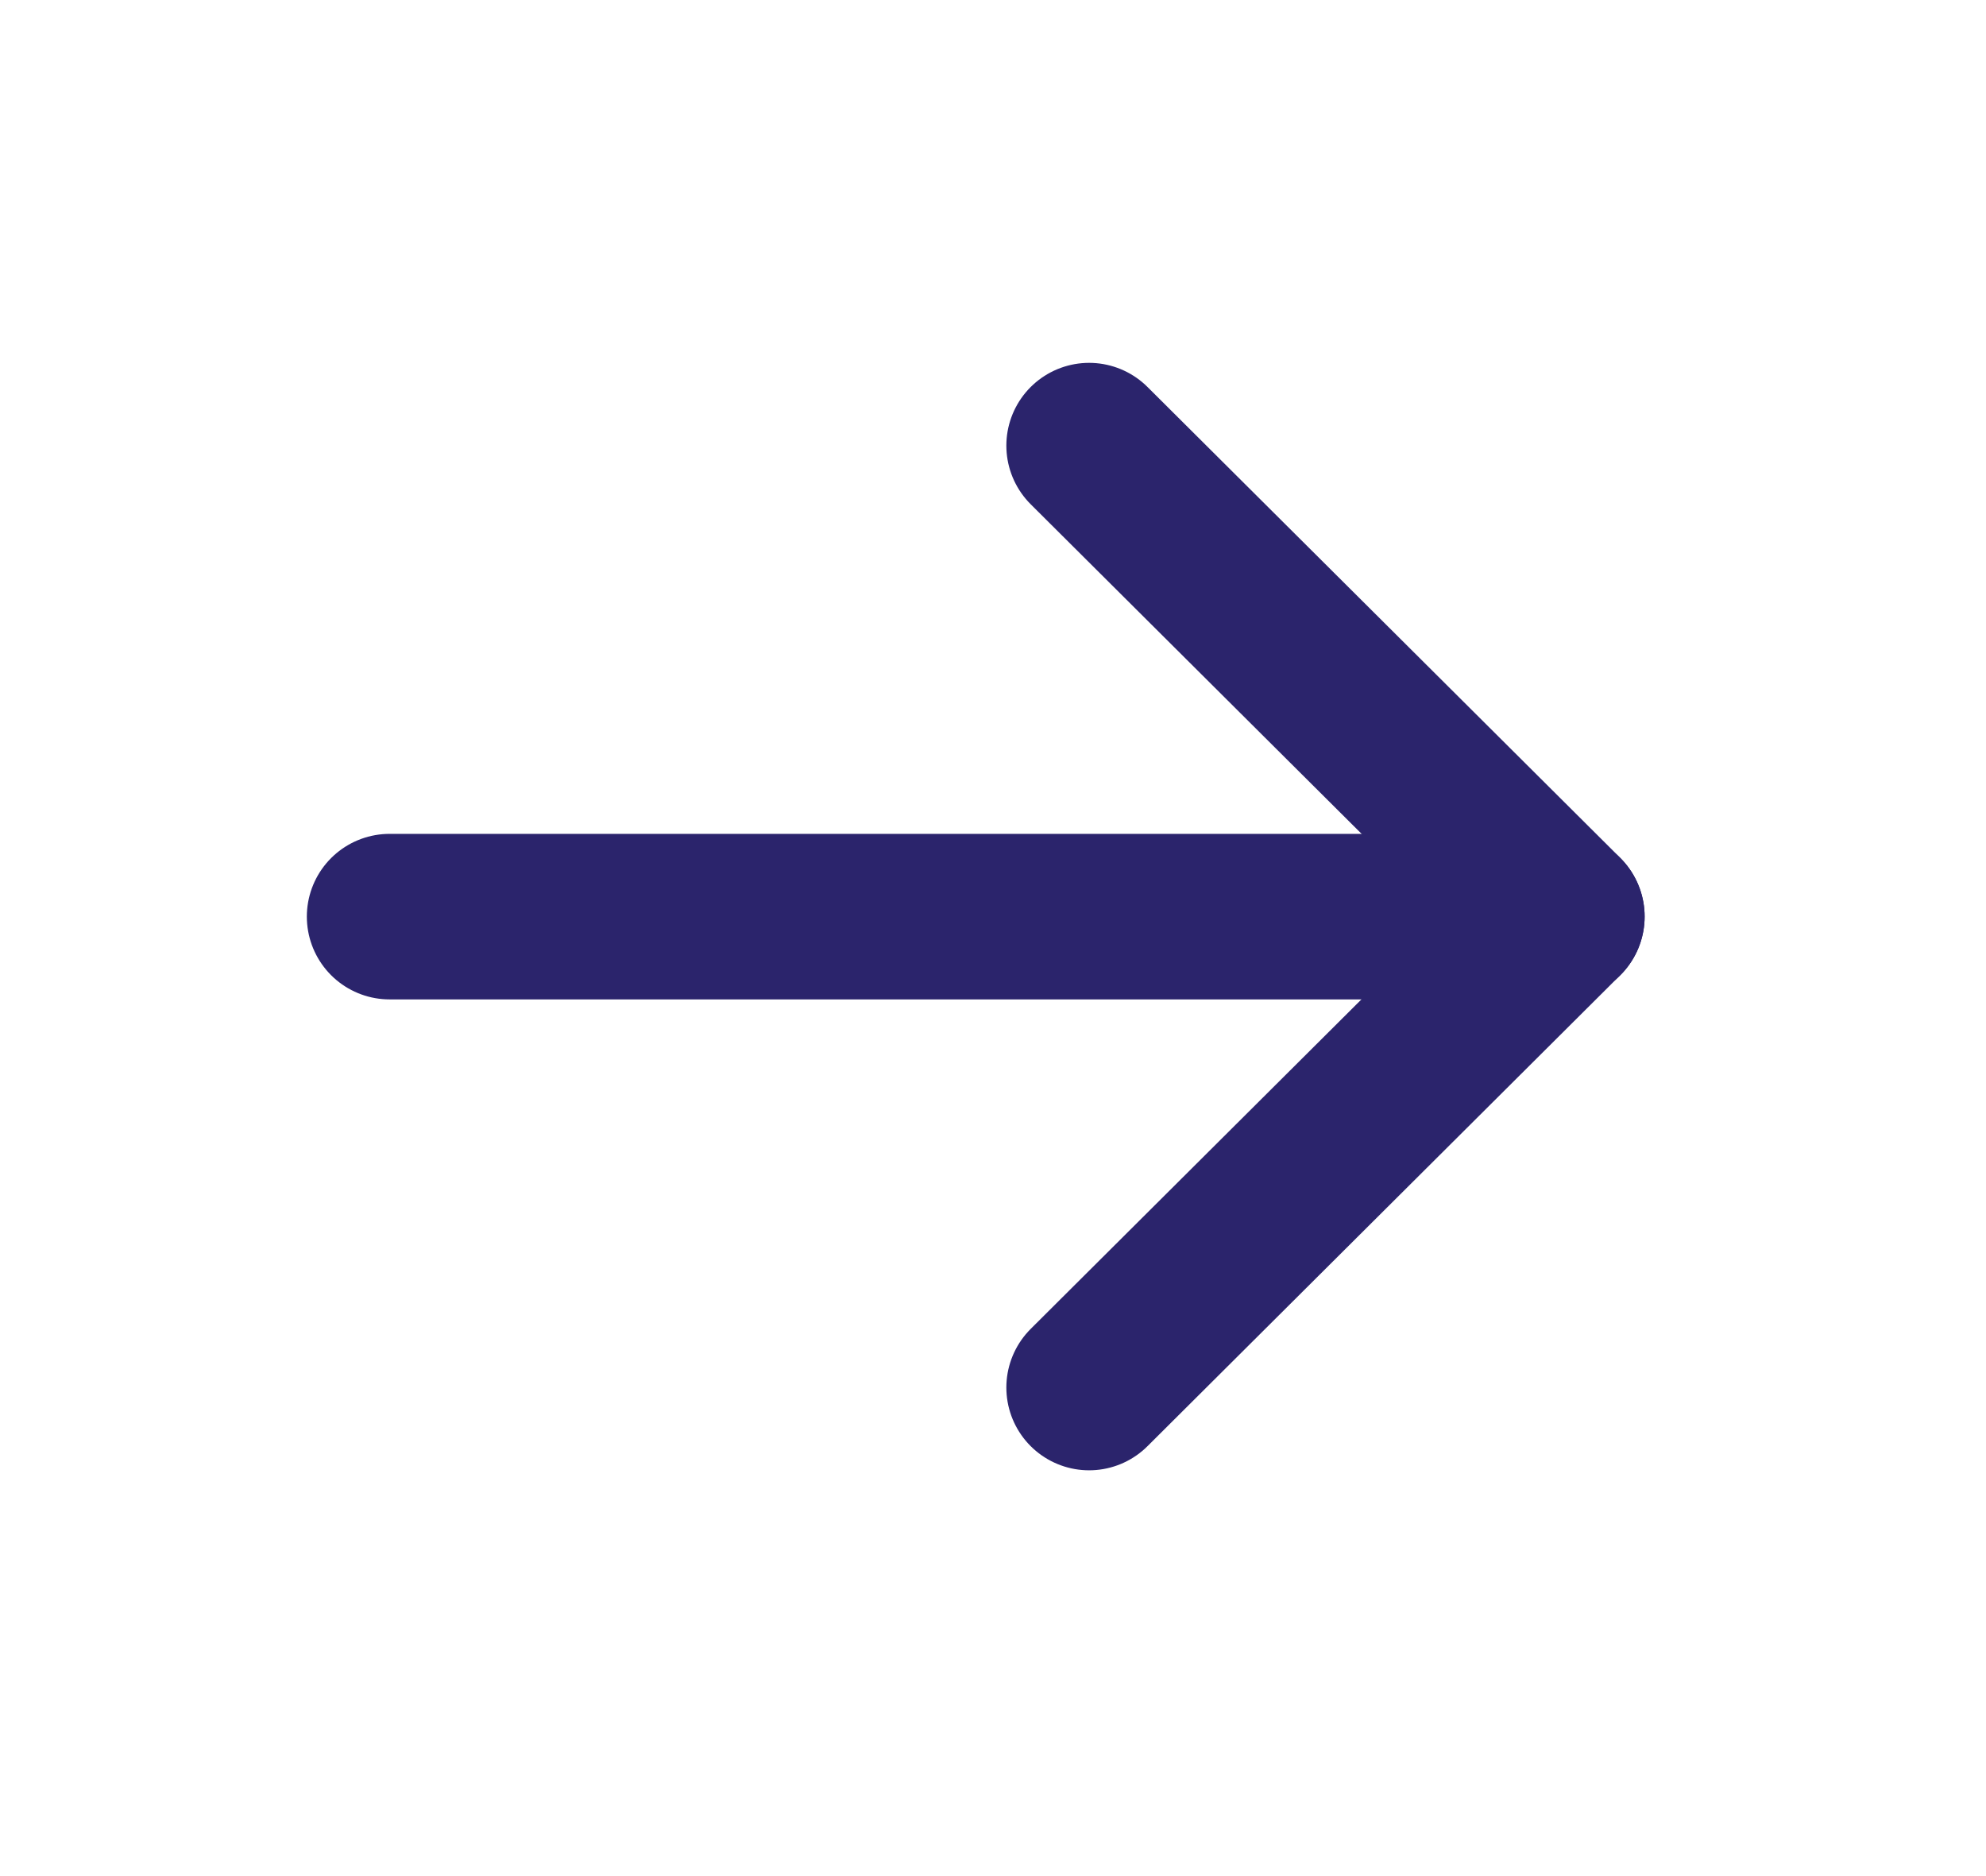 <svg width="18" height="17" viewBox="0 0 18 17" fill="none" xmlns="http://www.w3.org/2000/svg">
<path d="M14.156 8.306H3.531" stroke="#2B246C" stroke-width="1.5" stroke-linecap="round" stroke-linejoin="round"/>
<path d="M9.871 4.038L14.156 8.305L9.871 12.573" stroke="#2B246C" stroke-width="1.5" stroke-linecap="round" stroke-linejoin="round"/>
</svg>
